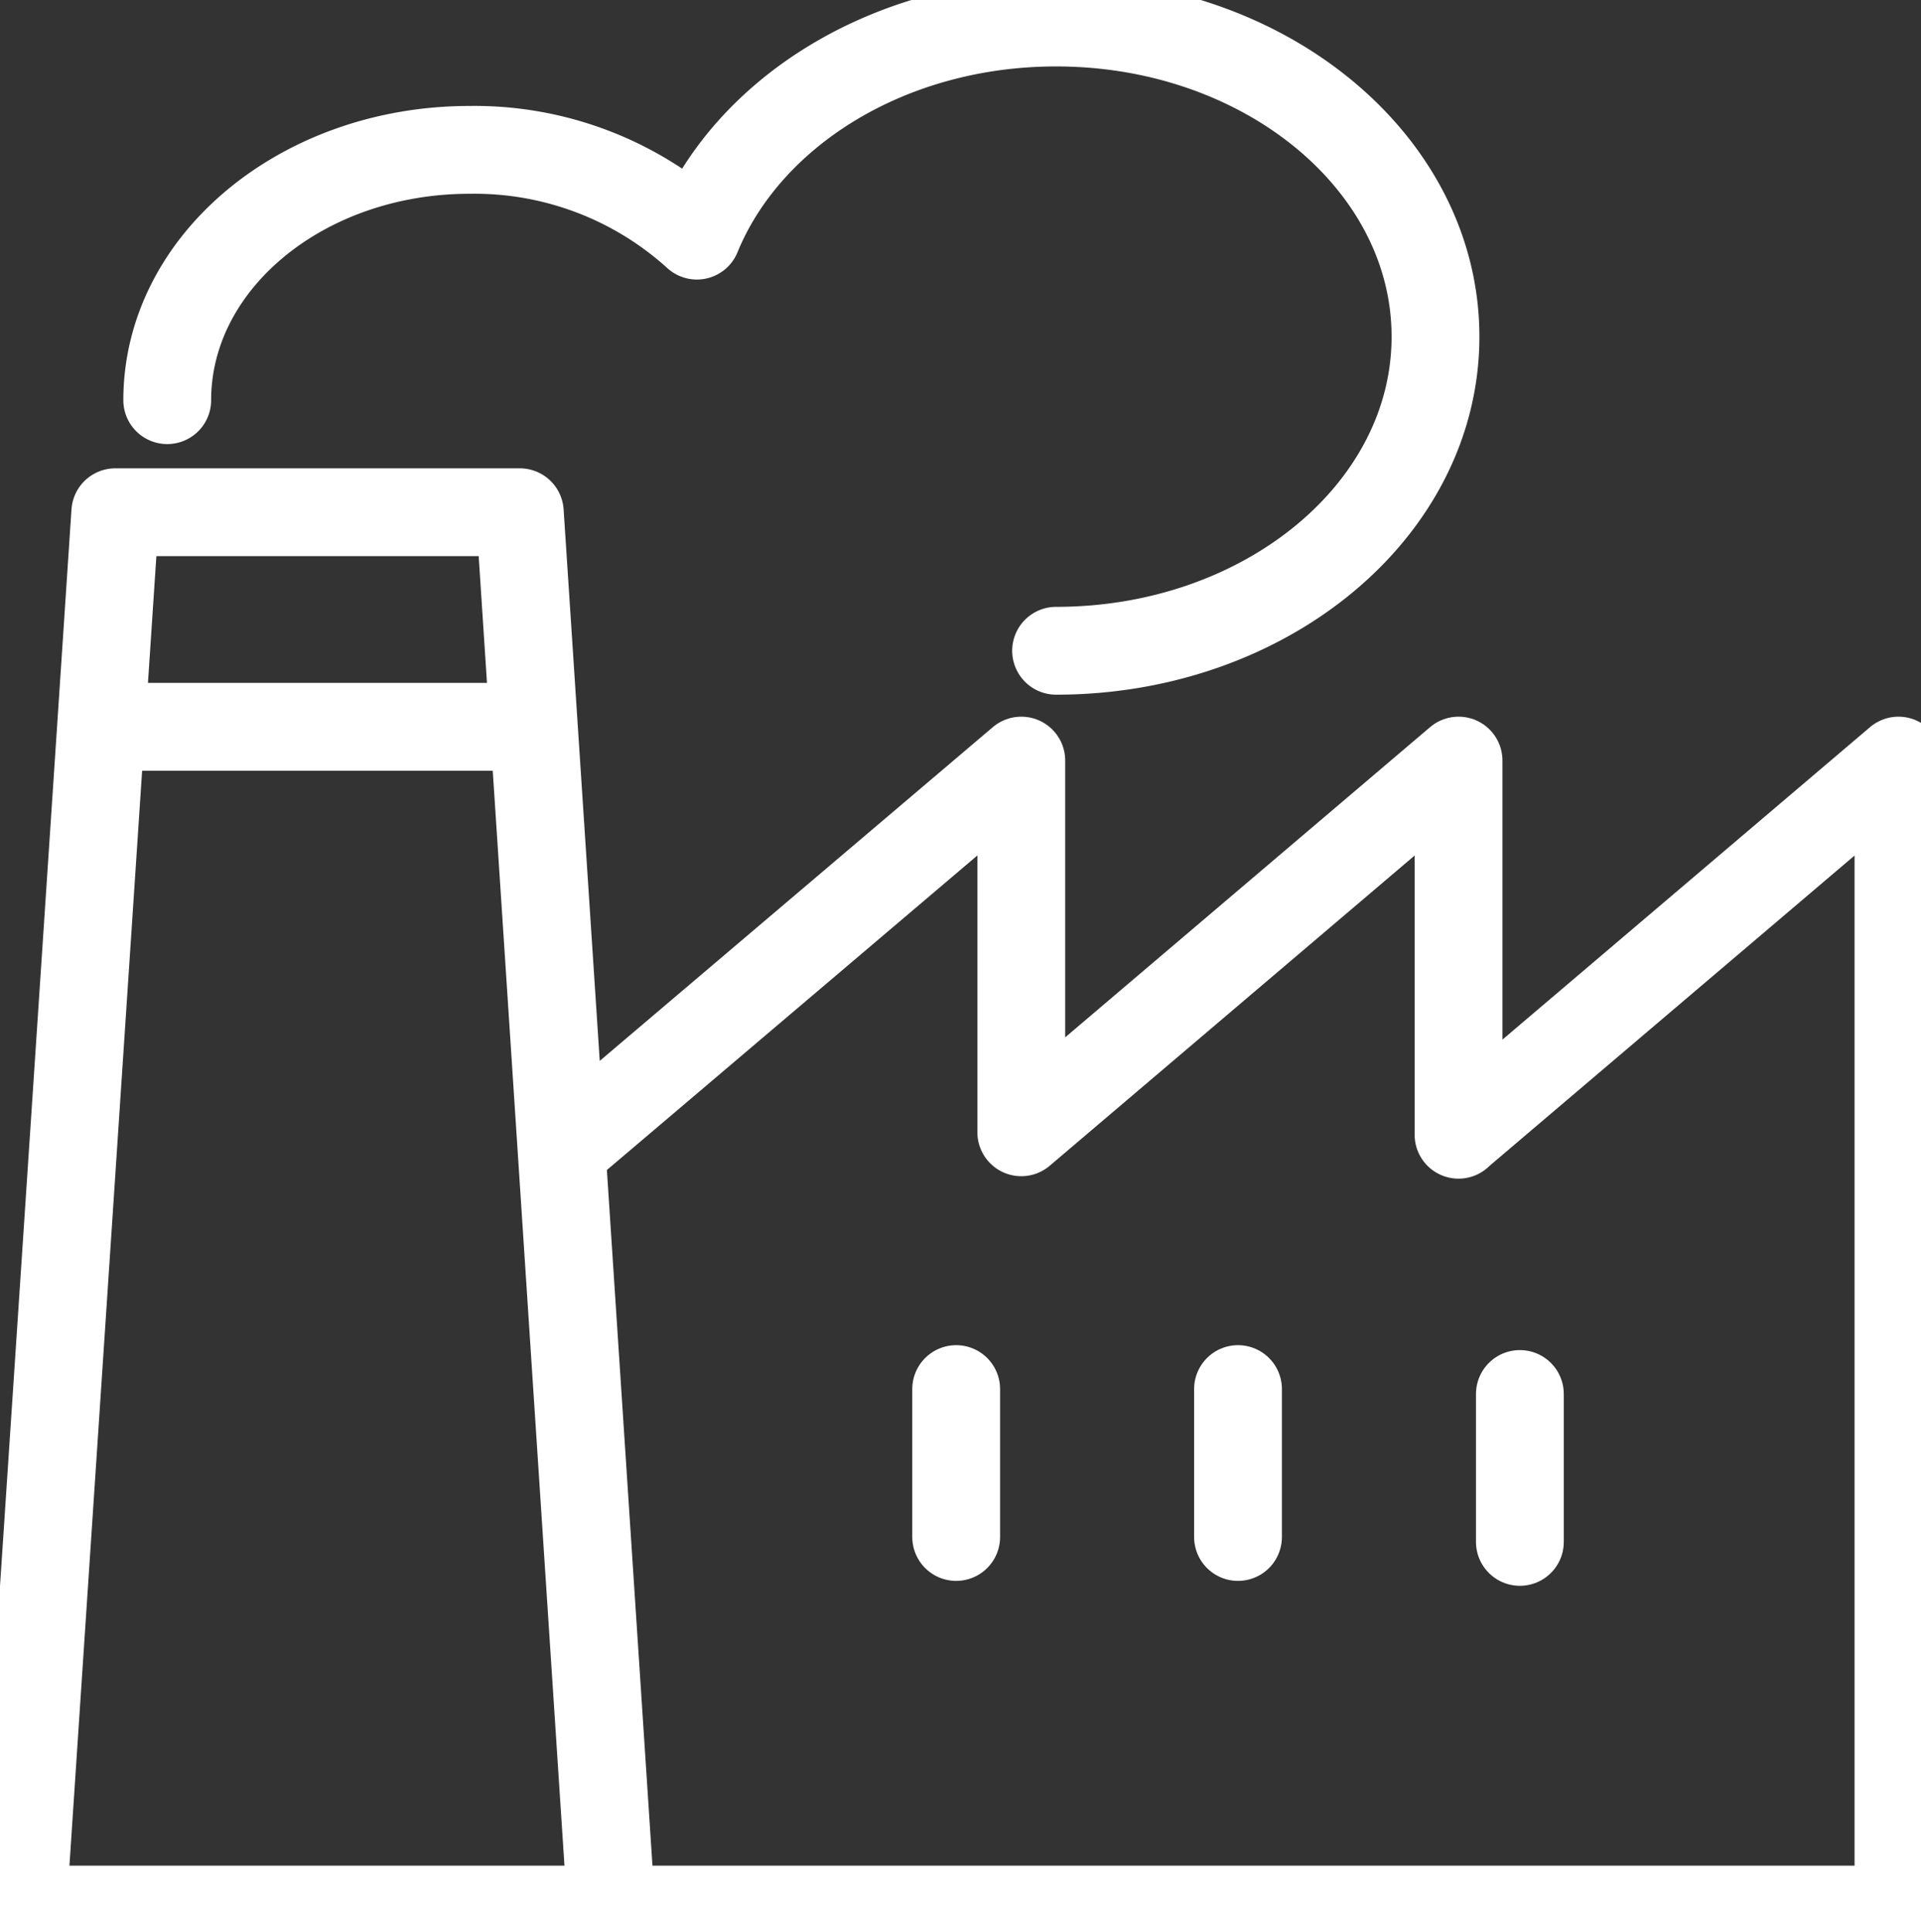 <svg id="solution-infrastructure" xmlns="http://www.w3.org/2000/svg" xmlns:xlink="http://www.w3.org/1999/xlink" width="43.753" height="44" viewBox="0 0 43.753 44">
  <rect x="0" y="0" width="43.753" height="44" fill="#333333" stroke="none"/>
  <defs>
    <clipPath id="clip-path">
      <rect id="Rectangle_7" data-name="Rectangle 7" width="43.753" height="44" fill="none" stroke="#ffffff" stroke-width="2"/>
    </clipPath>
  </defs>
  <g id="Group_9" data-name="Group 9" clip-path="url(#clip-path)">
    <path id="Path_18" data-name="Path 18" d="M35.1,16.307c4.771,0,8.639-3.2,8.641-7.15S39.875,2,35.1,2c-3.8,0-7.025,2.03-8.182,4.853A7.539,7.539,0,0,0,21.741,4.9c-3.8,0-6.884,2.55-6.886,5.7" transform="translate(-11.046 -1.487)" fill="none" stroke="#ffffff" stroke-linecap="round" stroke-linejoin="round" stroke-width="2"/>
    <path id="Path_19" data-name="Path 19" d="M14.641,59.729l10.107-8.58v8.465l9.959-8.465V59.67l.061-.056,9.959-8.465V77.315H2L4.113,45.493h9.213l2.085,31.822" transform="translate(-1.487 -33.828)" fill="none" stroke="#ffffff" stroke-linecap="round" stroke-linejoin="round" stroke-width="2"/>
    <line id="Line_1" data-name="Line 1" y1="3.368" transform="translate(21.778 31.634)" fill="none" stroke="#ffffff" stroke-linecap="round" stroke-linejoin="round" stroke-width="2"/>
    <line id="Line_2" data-name="Line 2" y1="3.368" transform="translate(28.197 31.634)" fill="none" stroke="#ffffff" stroke-linecap="round" stroke-linejoin="round" stroke-width="2"/>
    <line id="Line_3" data-name="Line 3" y1="3.368" transform="translate(34.617 31.746)" fill="none" stroke="#ffffff" stroke-linecap="round" stroke-linejoin="round" stroke-width="2"/>
    <line id="Line_4" data-name="Line 4" x2="9.603" transform="translate(2.37 16.552)" fill="none" stroke="#ffffff" stroke-linecap="round" stroke-linejoin="round" stroke-width="2"/>
  </g>
</svg>
